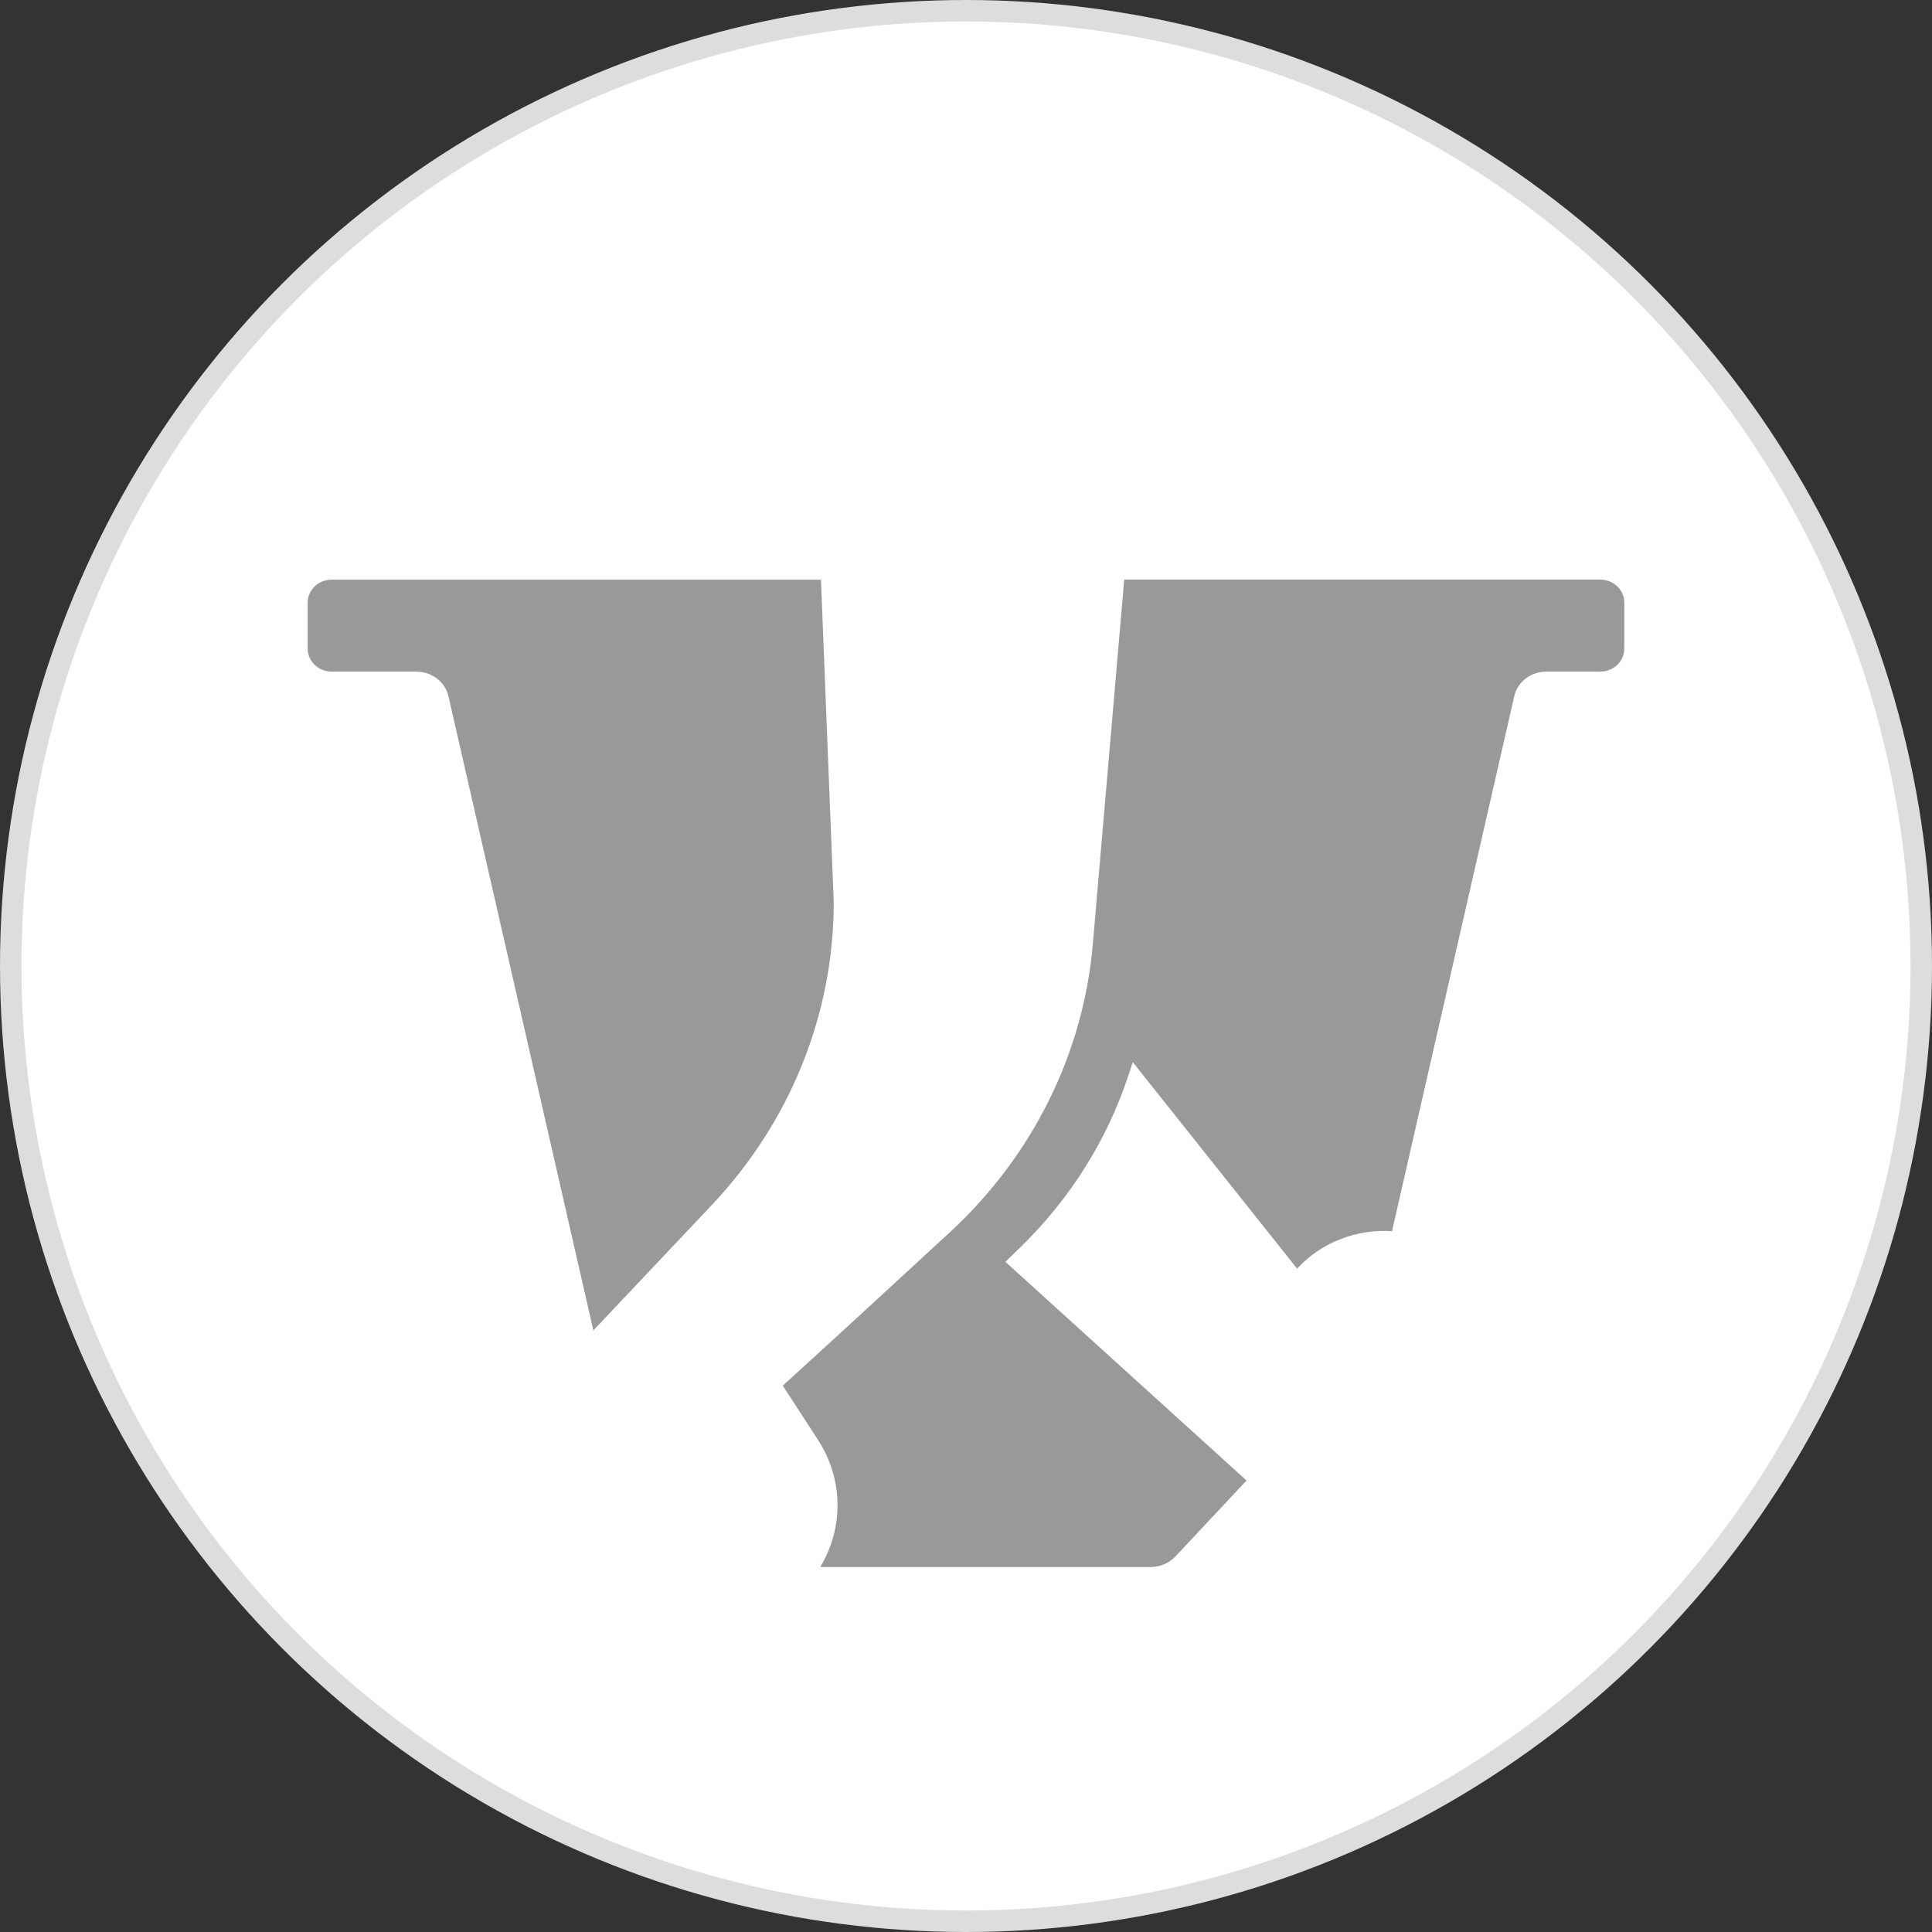 <svg width="90" height="90" viewBox="0 0 90 90" fill="none" xmlns="http://www.w3.org/2000/svg">
<rect x="0" y="0" width="90" height="90" fill="#333333" stroke="none"/>
<circle cx="45" cy="45" r="44.5" fill="white" stroke="#DDDDDD"/>
<path d="M52.37 27L52.22 28.747L52.001 31.286L50.908 43.979C50.47 49.071 48.107 53.837 44.261 57.392C41.767 59.694 38.893 62.341 36.465 64.548L38.11 67.083C39.296 68.911 39.303 71.183 38.21 72.999H53.591C54.039 72.999 54.465 72.817 54.763 72.498L58.069 68.968L46.837 58.783L47.578 58.058C49.859 55.826 51.561 53.117 52.549 50.145L52.77 49.48L60.424 59.098C61.54 57.882 63.181 57.246 64.845 57.352L70.539 32.432C70.692 31.763 71.313 31.286 72.031 31.286H74.545C75.165 31.286 75.667 30.807 75.667 30.216V28.071C75.667 27.48 75.164 27 74.545 27H52.372H52.37Z" fill="#999999"/>
<path d="M38.413 31.288L38.313 28.749L38.244 27.002H15.456C14.836 27 14.333 27.48 14.333 28.071V30.216C14.333 30.807 14.836 31.287 15.456 31.287H19.399C20.116 31.287 20.739 31.765 20.891 32.433L27.641 61.976L33.161 56.131C36.816 52.261 38.839 47.236 38.839 42.026L38.413 31.287V31.288Z" fill="#999999"/>
</svg>
